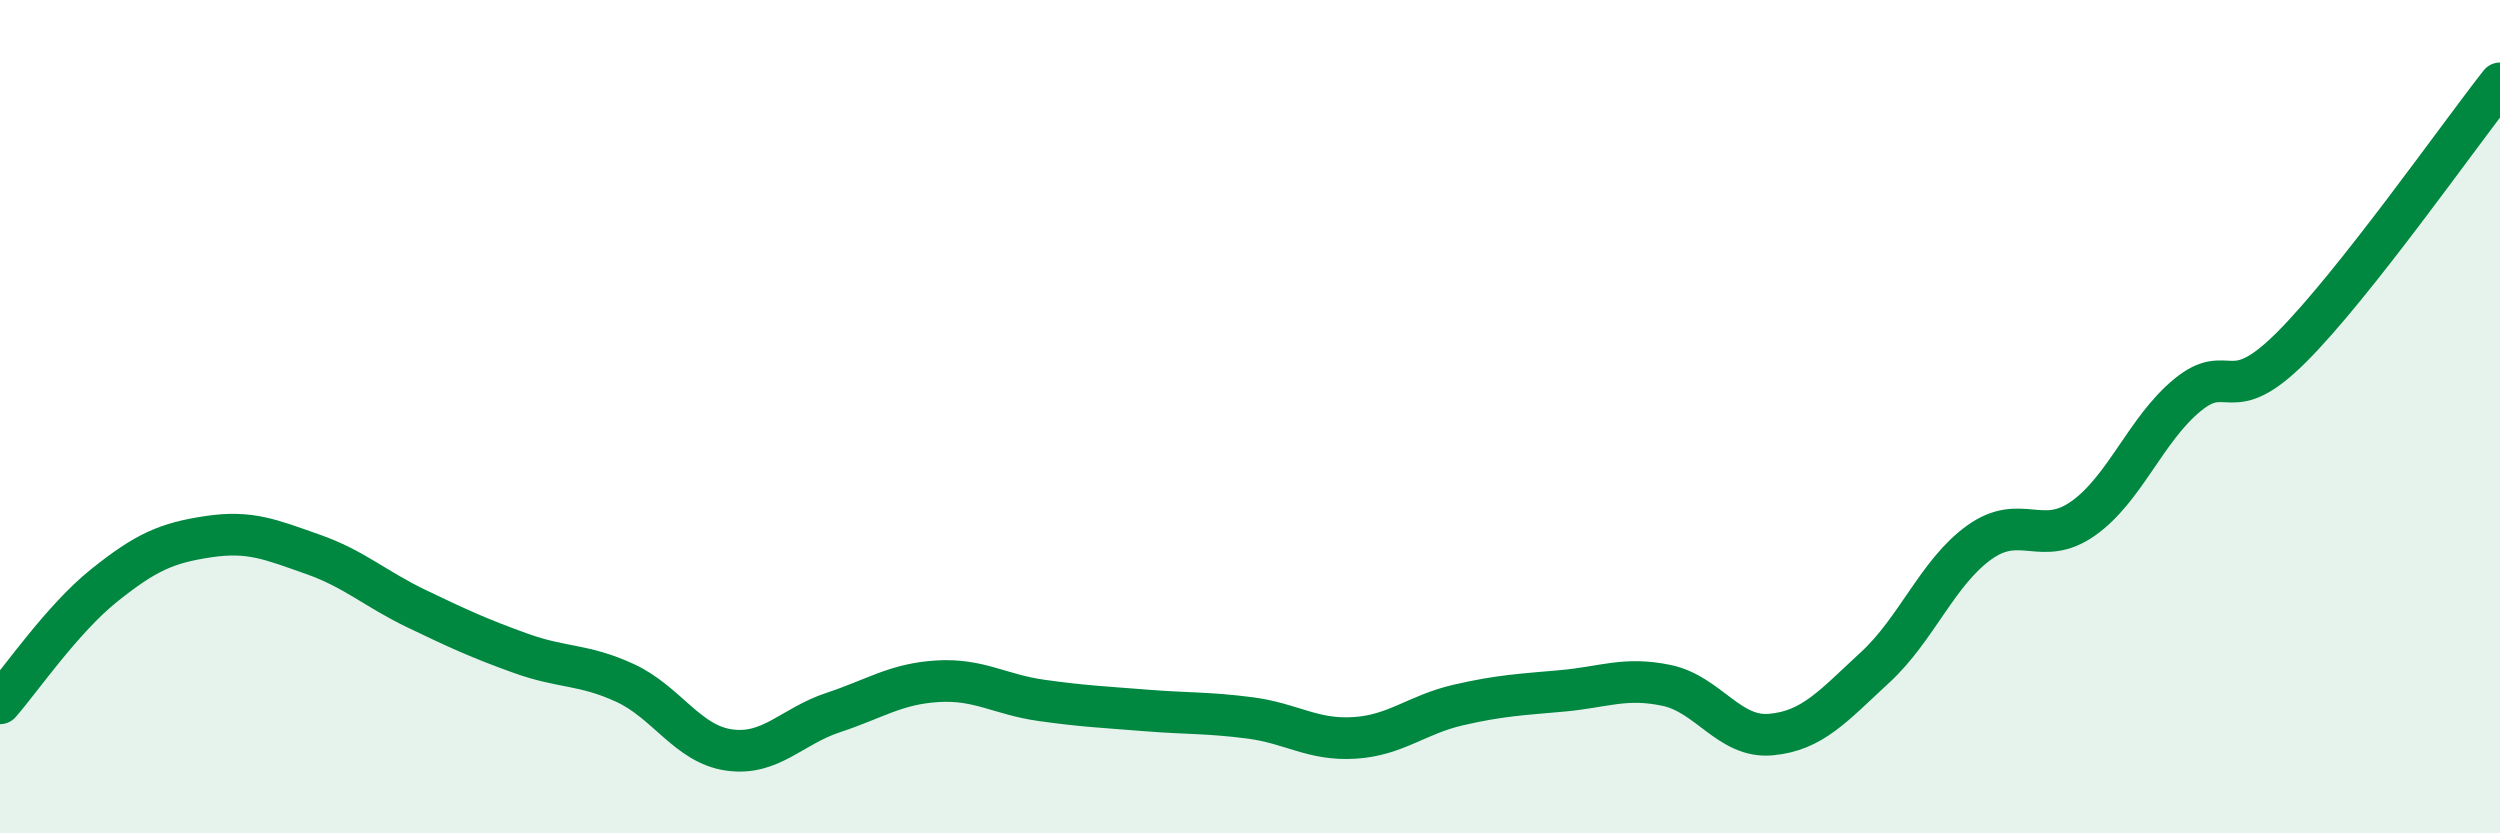 
    <svg width="60" height="20" viewBox="0 0 60 20" xmlns="http://www.w3.org/2000/svg">
      <path
        d="M 0,16.88 C 0.5,16.31 1.5,14.85 2.5,14.05 C 3.5,13.25 4,13.03 5,12.88 C 6,12.73 6.5,12.95 7.5,13.3 C 8.5,13.65 9,14.13 10,14.61 C 11,15.09 11.5,15.32 12.5,15.68 C 13.5,16.04 14,15.93 15,16.39 C 16,16.85 16.5,17.86 17.5,18 C 18.5,18.14 19,17.43 20,17.1 C 21,16.77 21.5,16.41 22.5,16.35 C 23.5,16.29 24,16.67 25,16.81 C 26,16.95 26.5,16.97 27.5,17.05 C 28.5,17.13 29,17.1 30,17.23 C 31,17.36 31.5,17.77 32.5,17.71 C 33.5,17.65 34,17.15 35,16.92 C 36,16.69 36.5,16.67 37.5,16.58 C 38.5,16.49 39,16.24 40,16.45 C 41,16.66 41.5,17.72 42.5,17.63 C 43.5,17.54 44,16.94 45,16.02 C 46,15.1 46.5,13.74 47.5,13.02 C 48.5,12.3 49,13.15 50,12.44 C 51,11.73 51.5,10.3 52.5,9.48 C 53.5,8.66 53.5,9.83 55,8.33 C 56.5,6.83 59,3.27 60,2L60 20L0 20Z"
        fill="#008740"
        opacity="0.1"
        stroke-linecap="round"
        stroke-linejoin="round"
      />
      <path
        d="M 0,16.88 C 0.5,16.31 1.5,14.85 2.5,14.05 C 3.5,13.25 4,13.03 5,12.88 C 6,12.73 6.5,12.95 7.5,13.3 C 8.5,13.65 9,14.13 10,14.61 C 11,15.09 11.5,15.32 12.5,15.68 C 13.5,16.04 14,15.93 15,16.39 C 16,16.85 16.5,17.86 17.5,18 C 18.5,18.14 19,17.43 20,17.1 C 21,16.77 21.5,16.41 22.5,16.35 C 23.5,16.29 24,16.67 25,16.81 C 26,16.95 26.5,16.97 27.5,17.05 C 28.5,17.13 29,17.1 30,17.23 C 31,17.36 31.5,17.77 32.5,17.71 C 33.5,17.65 34,17.15 35,16.92 C 36,16.69 36.5,16.67 37.5,16.58 C 38.5,16.49 39,16.24 40,16.45 C 41,16.66 41.5,17.72 42.5,17.63 C 43.5,17.54 44,16.94 45,16.02 C 46,15.1 46.5,13.74 47.5,13.02 C 48.5,12.3 49,13.15 50,12.44 C 51,11.73 51.5,10.3 52.5,9.48 C 53.5,8.66 53.5,9.83 55,8.33 C 56.5,6.83 59,3.27 60,2"
        stroke="#008740"
        stroke-width="1"
        fill="none"
        stroke-linecap="round"
        stroke-linejoin="round"
      />
    </svg>
  
